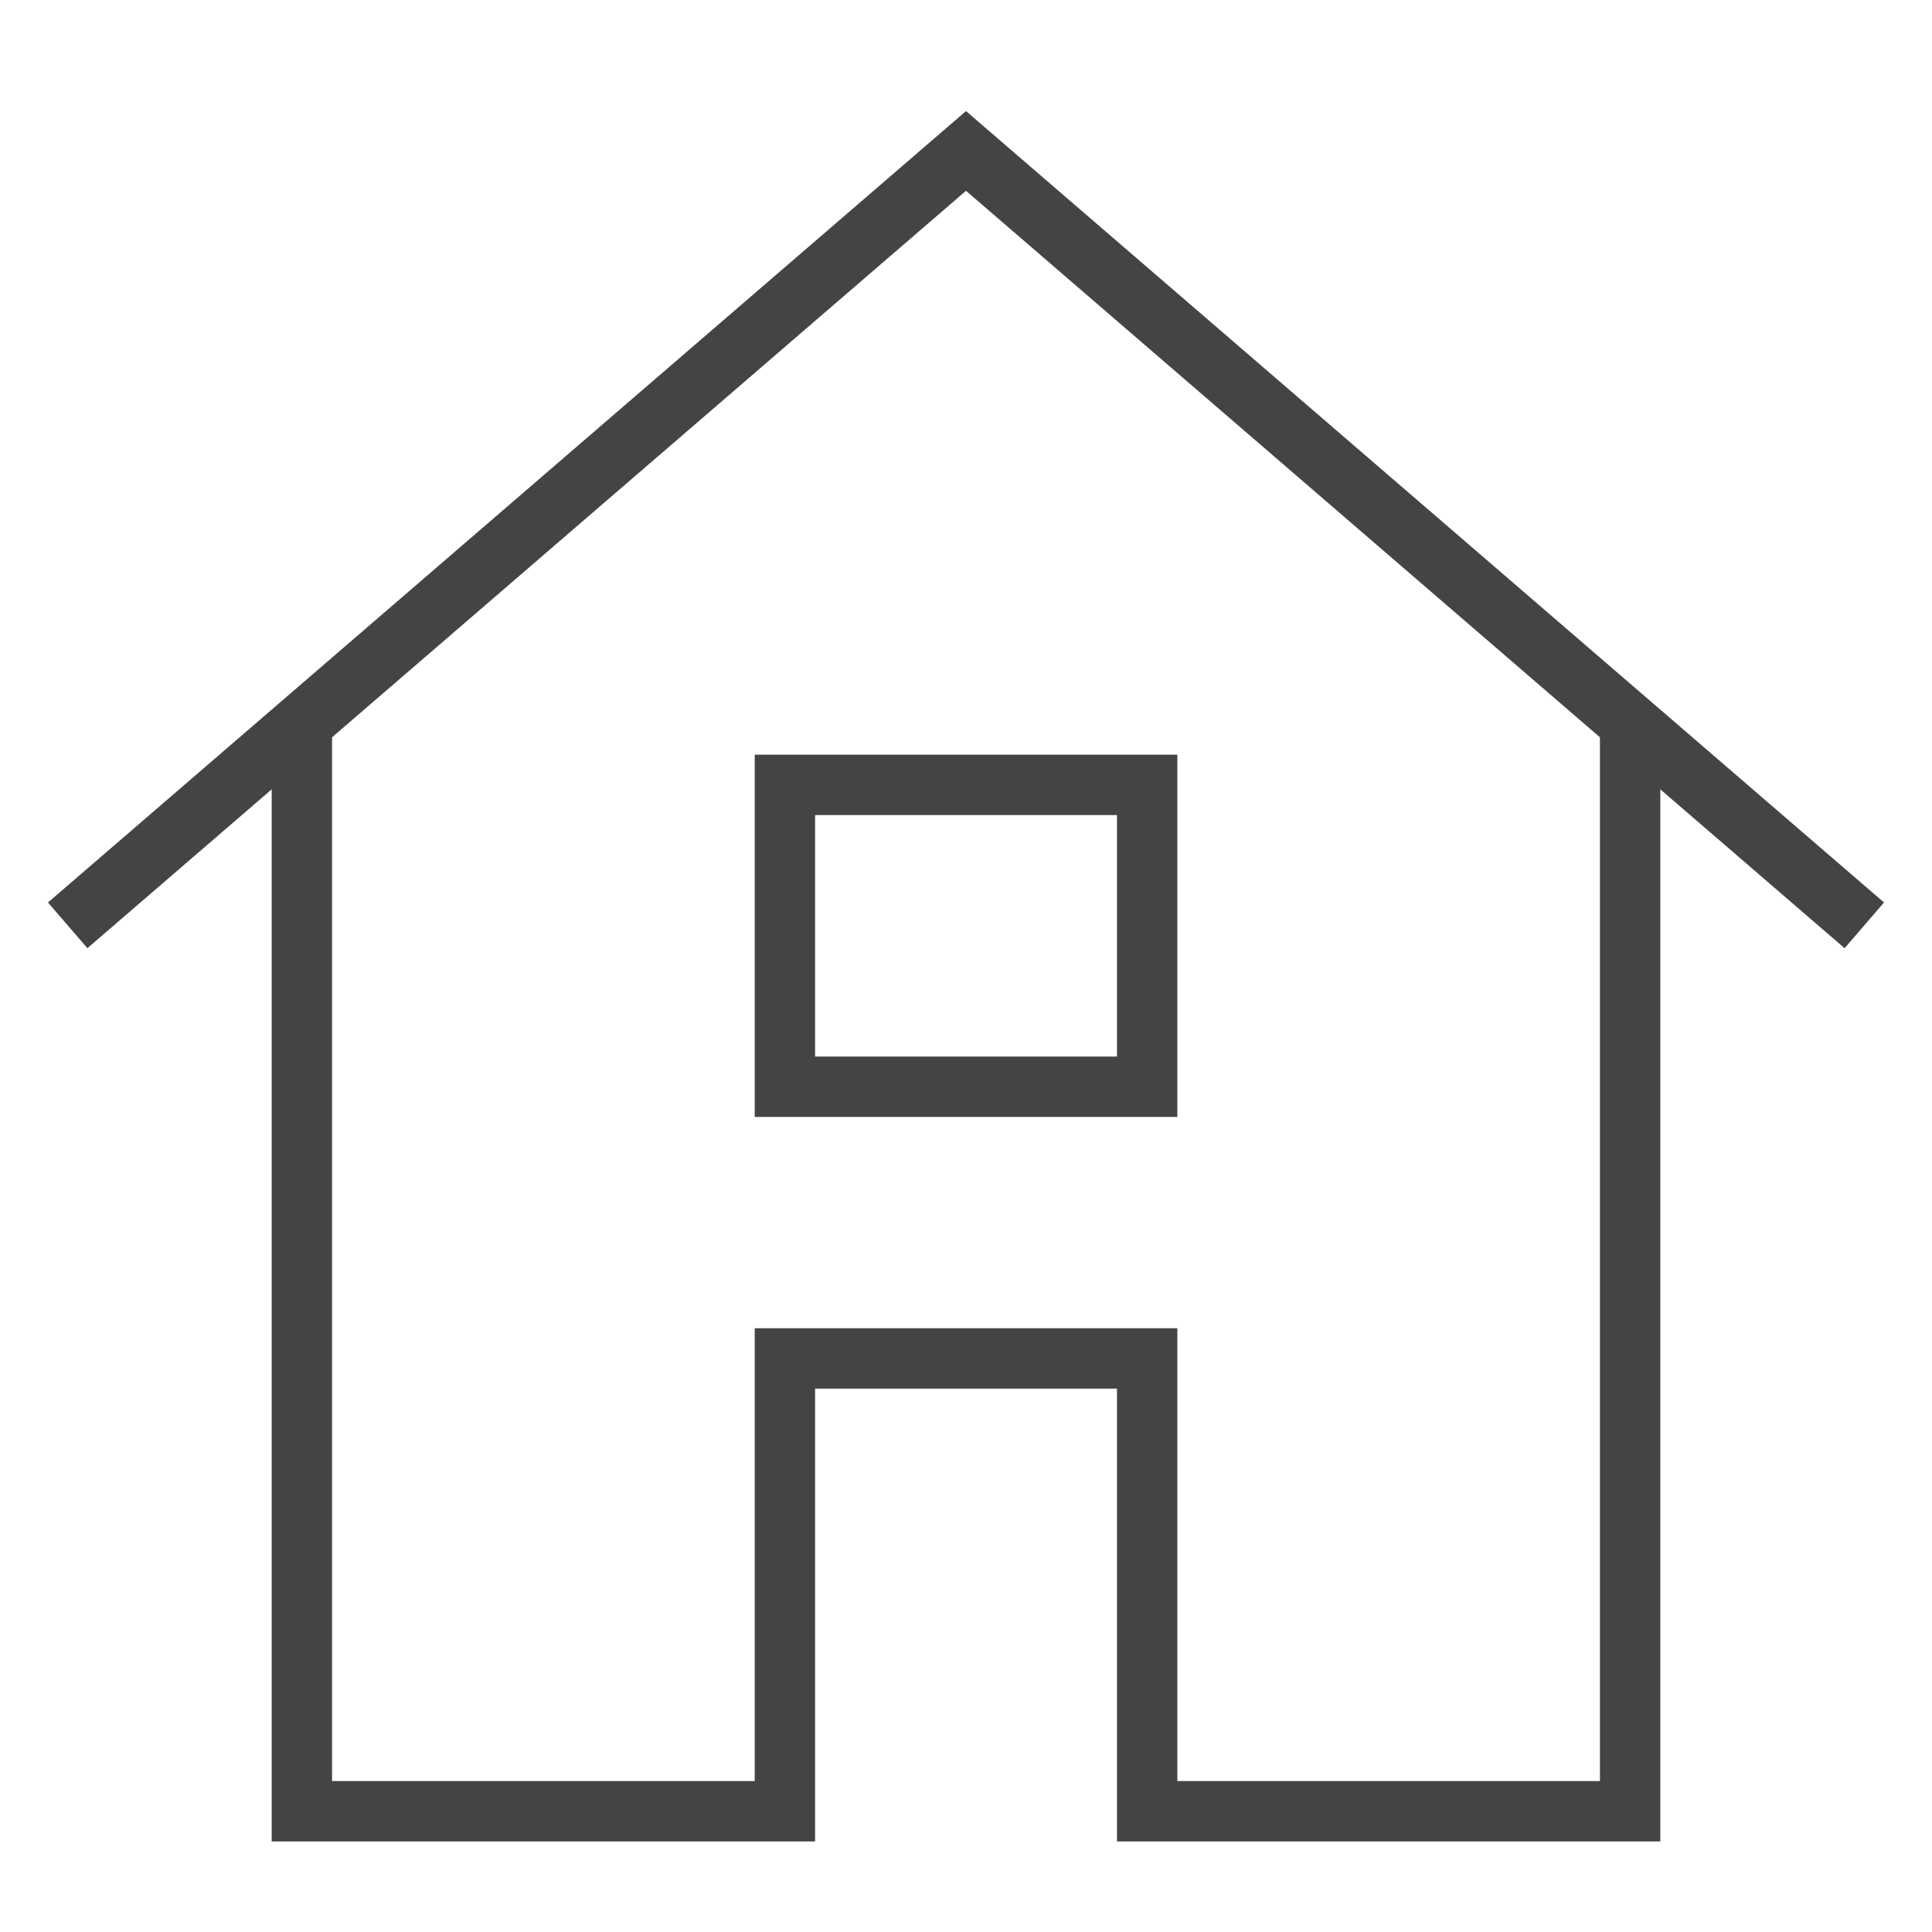 <?xml version="1.0" encoding="utf-8"?>
  <!DOCTYPE svg PUBLIC "-//W3C//DTD SVG 1.1//EN" "http://www.w3.org/Graphics/SVG/1.1/DTD/svg11.dtd">
  <svg version="1.1" xmlns="http://www.w3.org/2000/svg" xmlns:xlink="http://www.w3.org/1999/xlink" x="0px" y="0px" width="64px" height="64px" viewBox="0 0 64 64" enable-background="new 0 0 64 64" xml:space="preserve"><g stroke-width="2" transform="translate(0, 0)"><polyline data-cap="butt" fill="none" stroke="#444444" stroke-width="2" stroke-miterlimit="10" points="10,23.966 10,60 26.001,60 
	26.001,45 38.001,45 38.001,60 54,60 54,23.966 " stroke-linejoin="miter" stroke-linecap="butt"></polyline>
<rect data-color="color-2" x="26.001" y="26" fill="none" stroke="#444444" stroke-width="2" stroke-linecap="square" stroke-miterlimit="10" width="12" height="10" stroke-linejoin="miter"></rect>
<polyline fill="none" stroke="#444444" stroke-width="2" stroke-linecap="square" stroke-miterlimit="10" points="61,30 32,5 3,30 
	" stroke-linejoin="miter"></polyline></g></svg>
